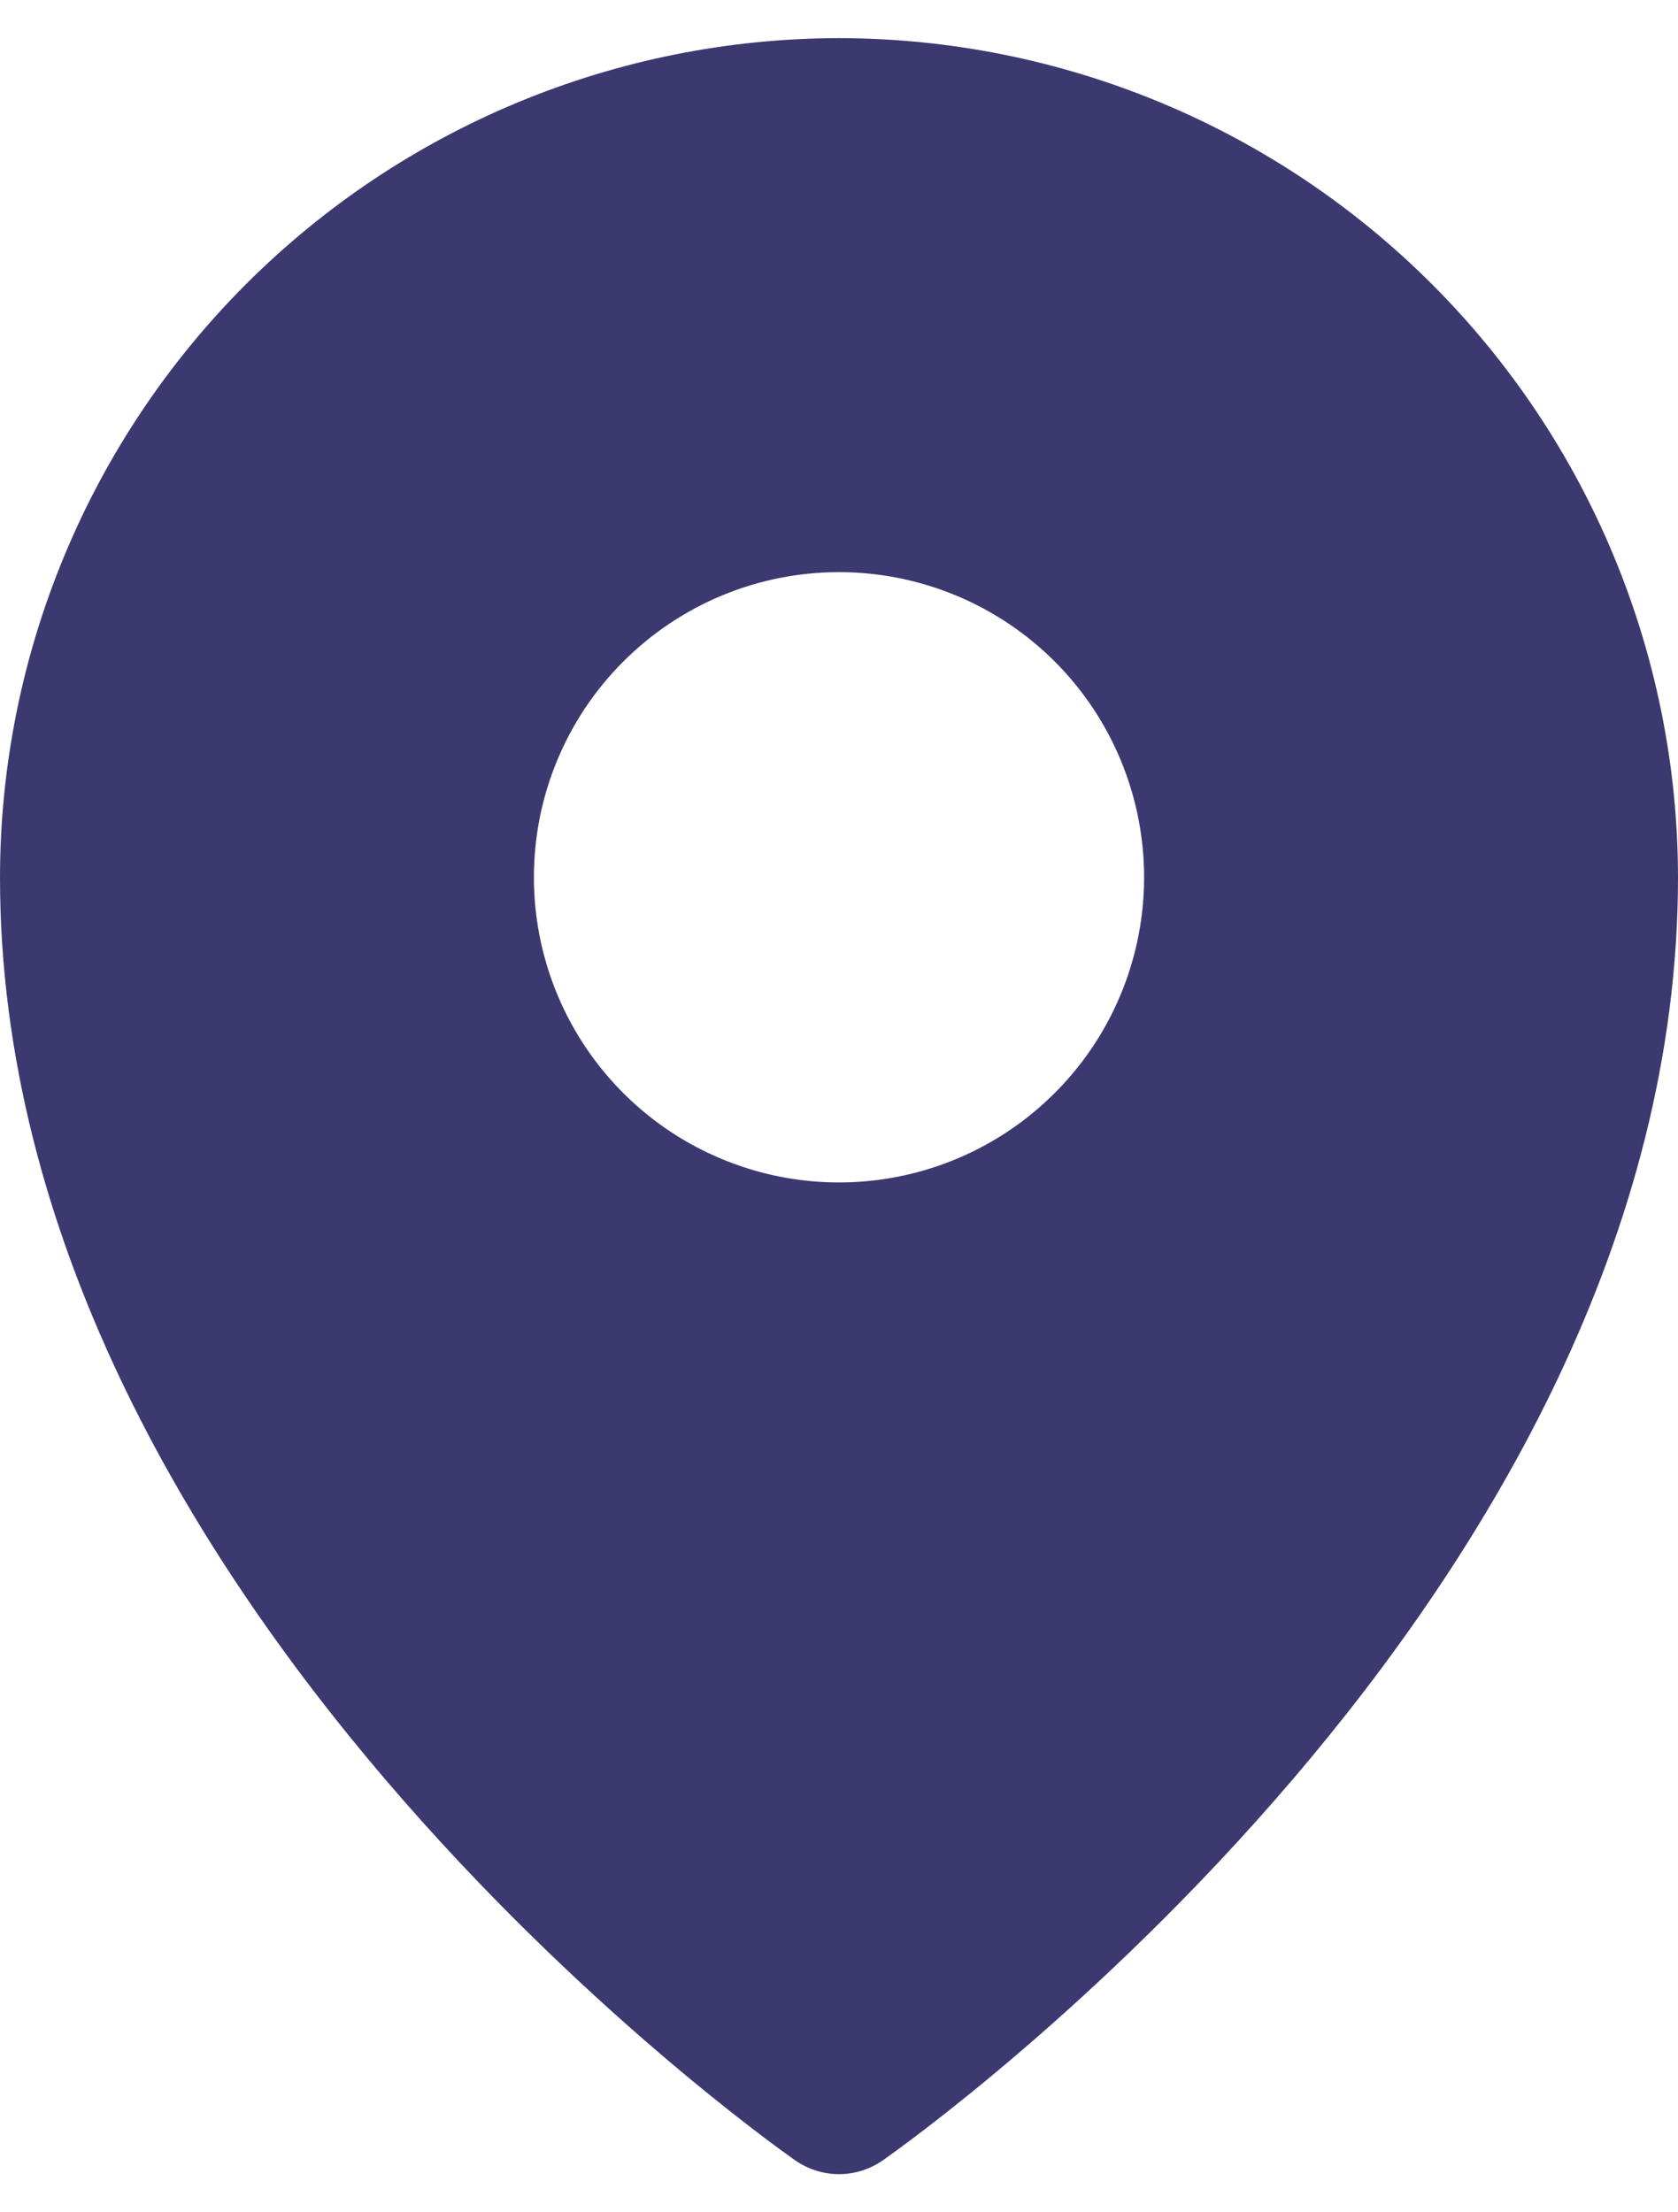<svg width="22" height="29" viewBox="0 0 22 29" fill="none" xmlns="http://www.w3.org/2000/svg">
<path d="M11 0.5C8.084 0.503 5.288 1.663 3.225 3.725C1.163 5.788 0.003 8.584 0 11.5C0 20.913 10 28.021 10.426 28.319C10.594 28.436 10.795 28.5 11 28.5C11.205 28.5 11.406 28.436 11.574 28.319C12 28.021 22 20.913 22 11.5C21.997 8.584 20.837 5.788 18.774 3.725C16.712 1.663 13.916 0.503 11 0.5ZM11 7.5C11.791 7.5 12.565 7.735 13.222 8.174C13.88 8.614 14.393 9.238 14.695 9.969C14.998 10.7 15.078 11.504 14.923 12.28C14.769 13.056 14.388 13.769 13.828 14.328C13.269 14.888 12.556 15.269 11.78 15.423C11.004 15.578 10.2 15.498 9.469 15.195C8.738 14.893 8.114 14.38 7.674 13.722C7.235 13.065 7 12.291 7 11.5C7 10.439 7.421 9.422 8.172 8.672C8.922 7.921 9.939 7.5 11 7.5Z" fill="#3C3970"/>
</svg>
